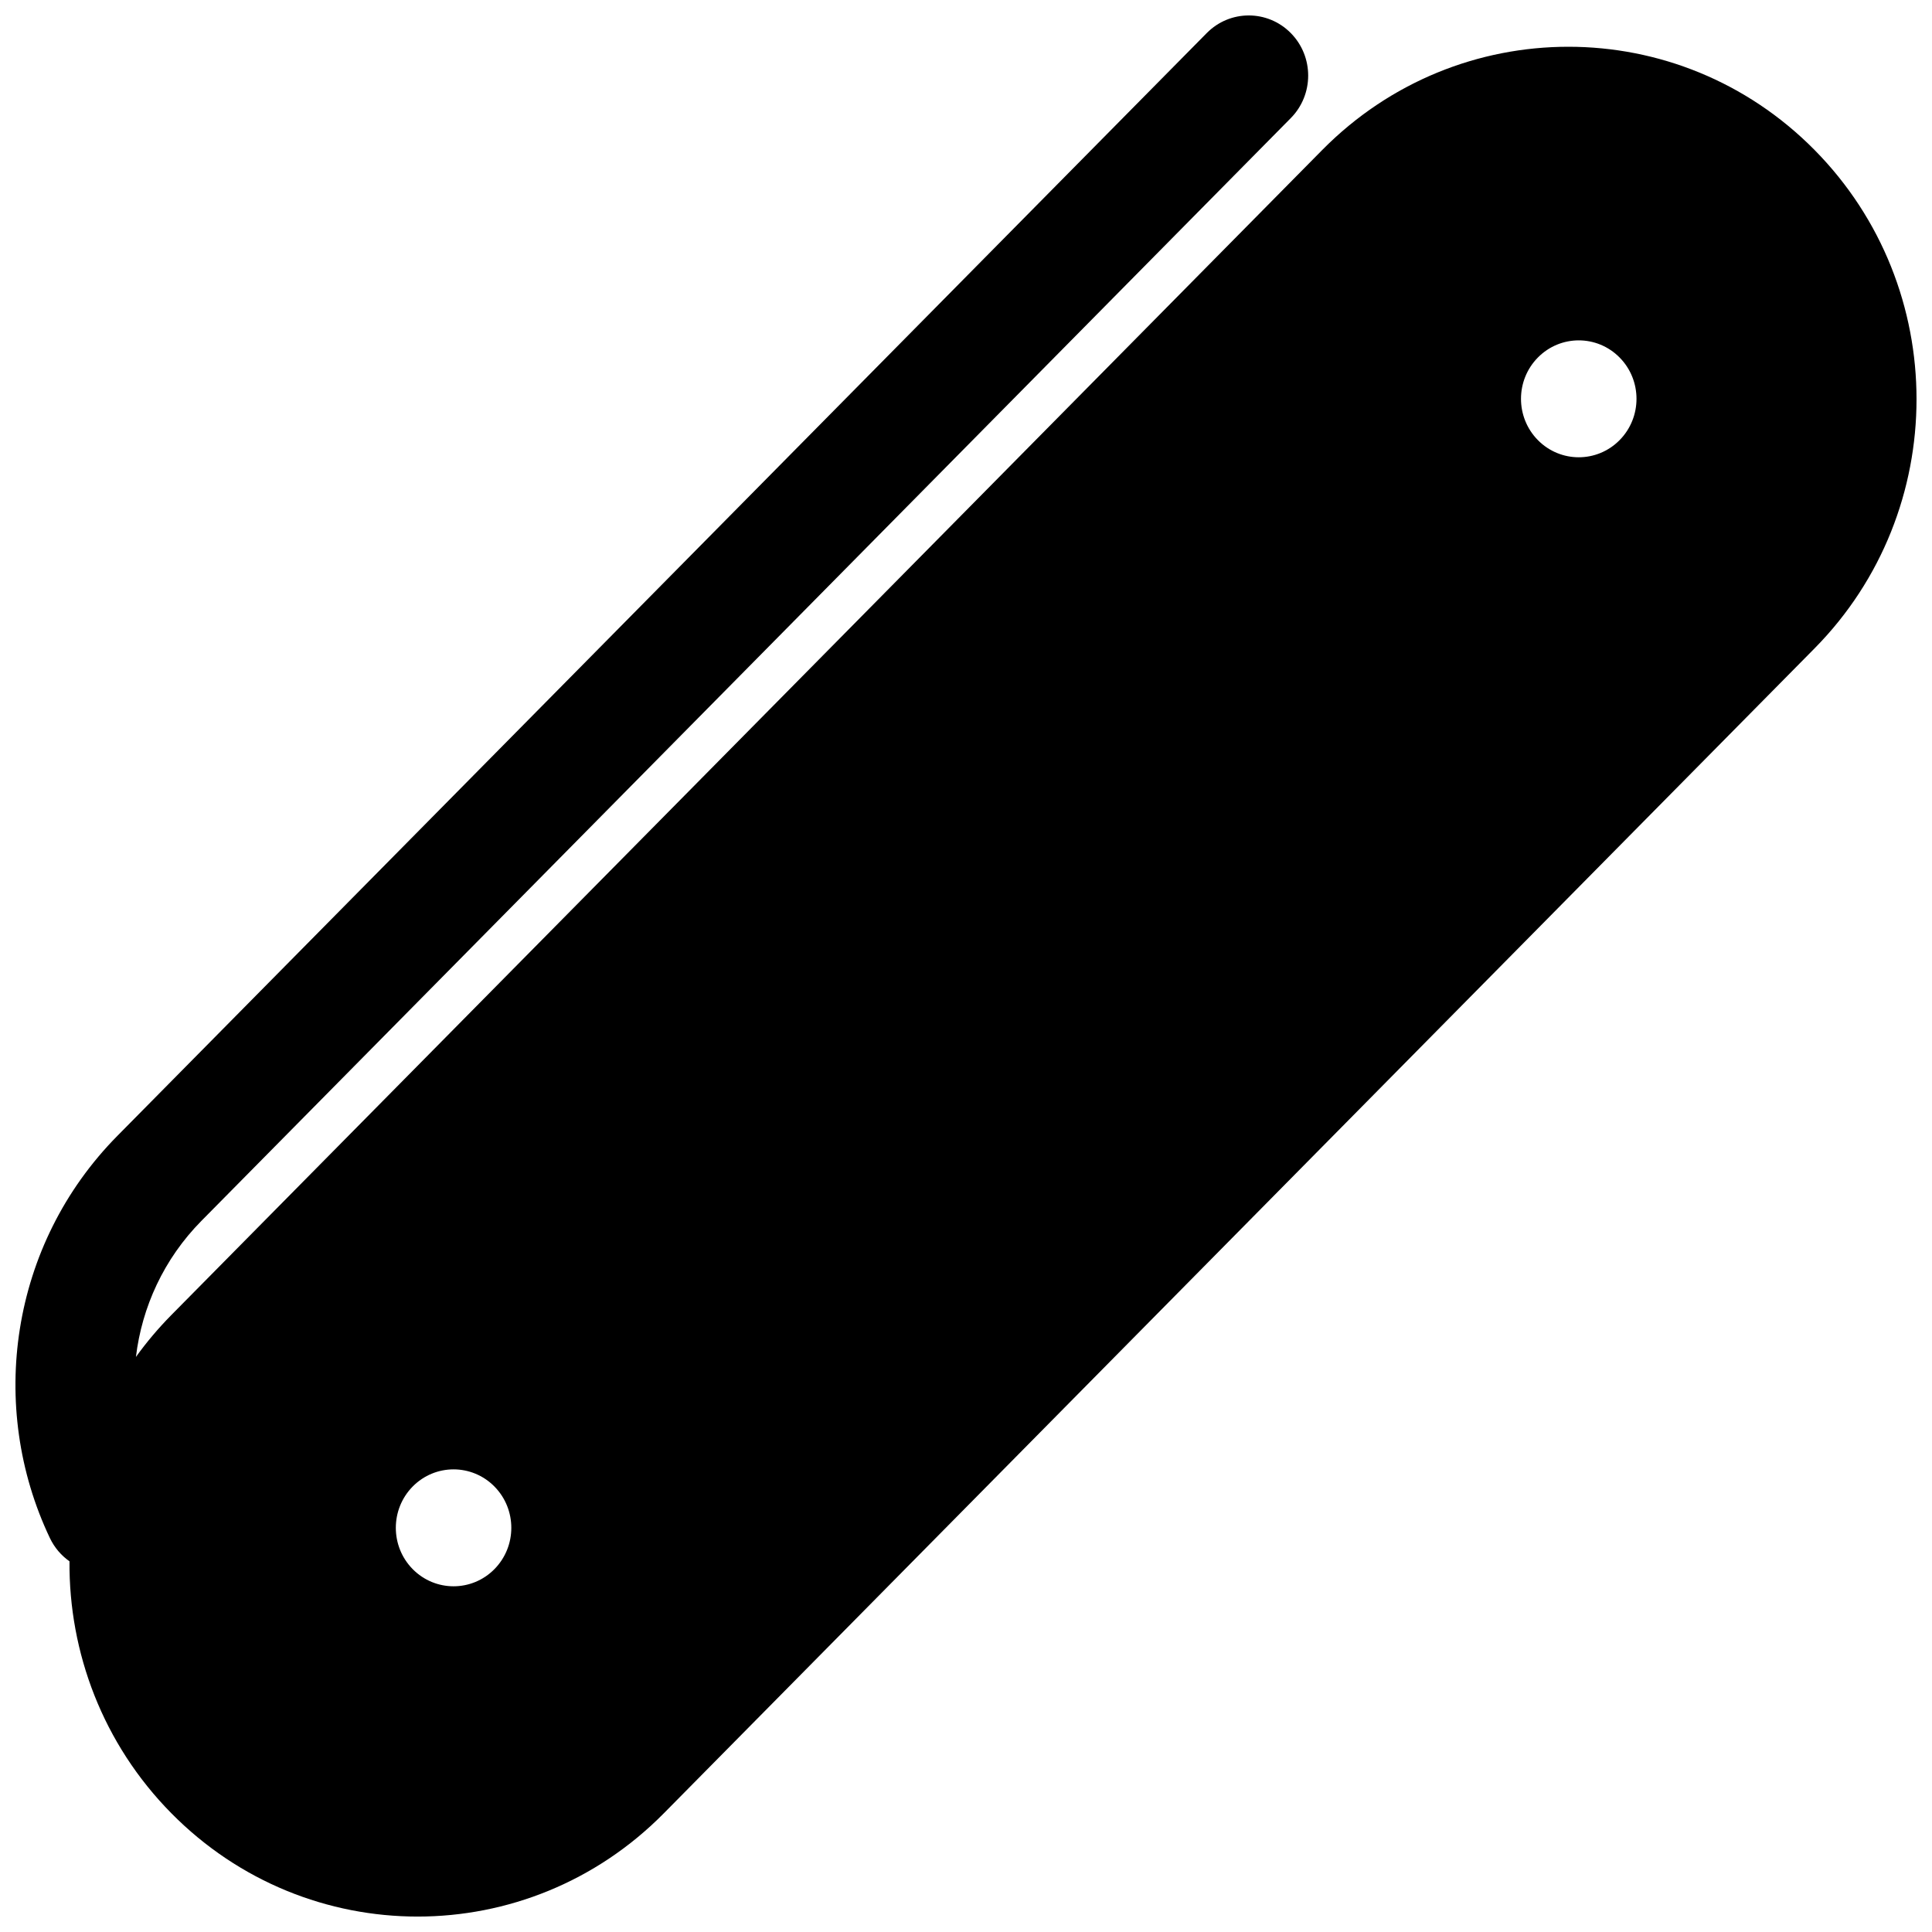 <?xml version="1.0" encoding="UTF-8"?>
<!-- Uploaded to: SVG Find, www.svgrepo.com, Generator: SVG Find Mixer Tools -->
<svg width="800px" height="800px" version="1.1" viewBox="144 144 512 512" xmlns="http://www.w3.org/2000/svg">
 <defs>
  <clipPath id="a">
   <path d="m148.09 148.09h503.81v503.81h-503.81z"/>
  </clipPath>
 </defs>
 <g clip-path="url(#a)">
  <path d="m486.07 175.3c6.148-6.223 6.148-16.316 0-22.539-6.148-6.223-16.117-6.223-22.266 0l-288.69 292.24c-28.5 28.848-34.434 71.84-17.898 106.59 1.223 2.57 3.039 4.656 5.199 6.172-0.191 24.152 8.816 48.363 27.02 66.793 36.027 36.473 94.445 36.473 130.47 0l304.97-308.73c36.031-36.473 36.027-95.605 0-132.08s-94.445-36.473-130.47 0l-304.97 308.72c-3.473 3.516-6.609 7.238-9.414 11.137 1.582-13.188 7.371-25.953 17.359-36.066zm87.137 85.344c-5.977 6.051-15.668 6.051-21.645 0-5.977-6.051-5.977-15.859 0-21.906 5.977-6.051 15.668-6.051 21.645 0 5.977 6.047 5.977 15.855 0 21.906zm-319.83 299.2c5.977 6.051 15.668 6.051 21.645 0 5.977-6.051 5.977-15.859 0-21.91-5.977-6.047-15.668-6.047-21.645 0-5.973 6.051-5.973 15.859 0 21.91z" fill-rule="evenodd"/>
 </g>
</svg>